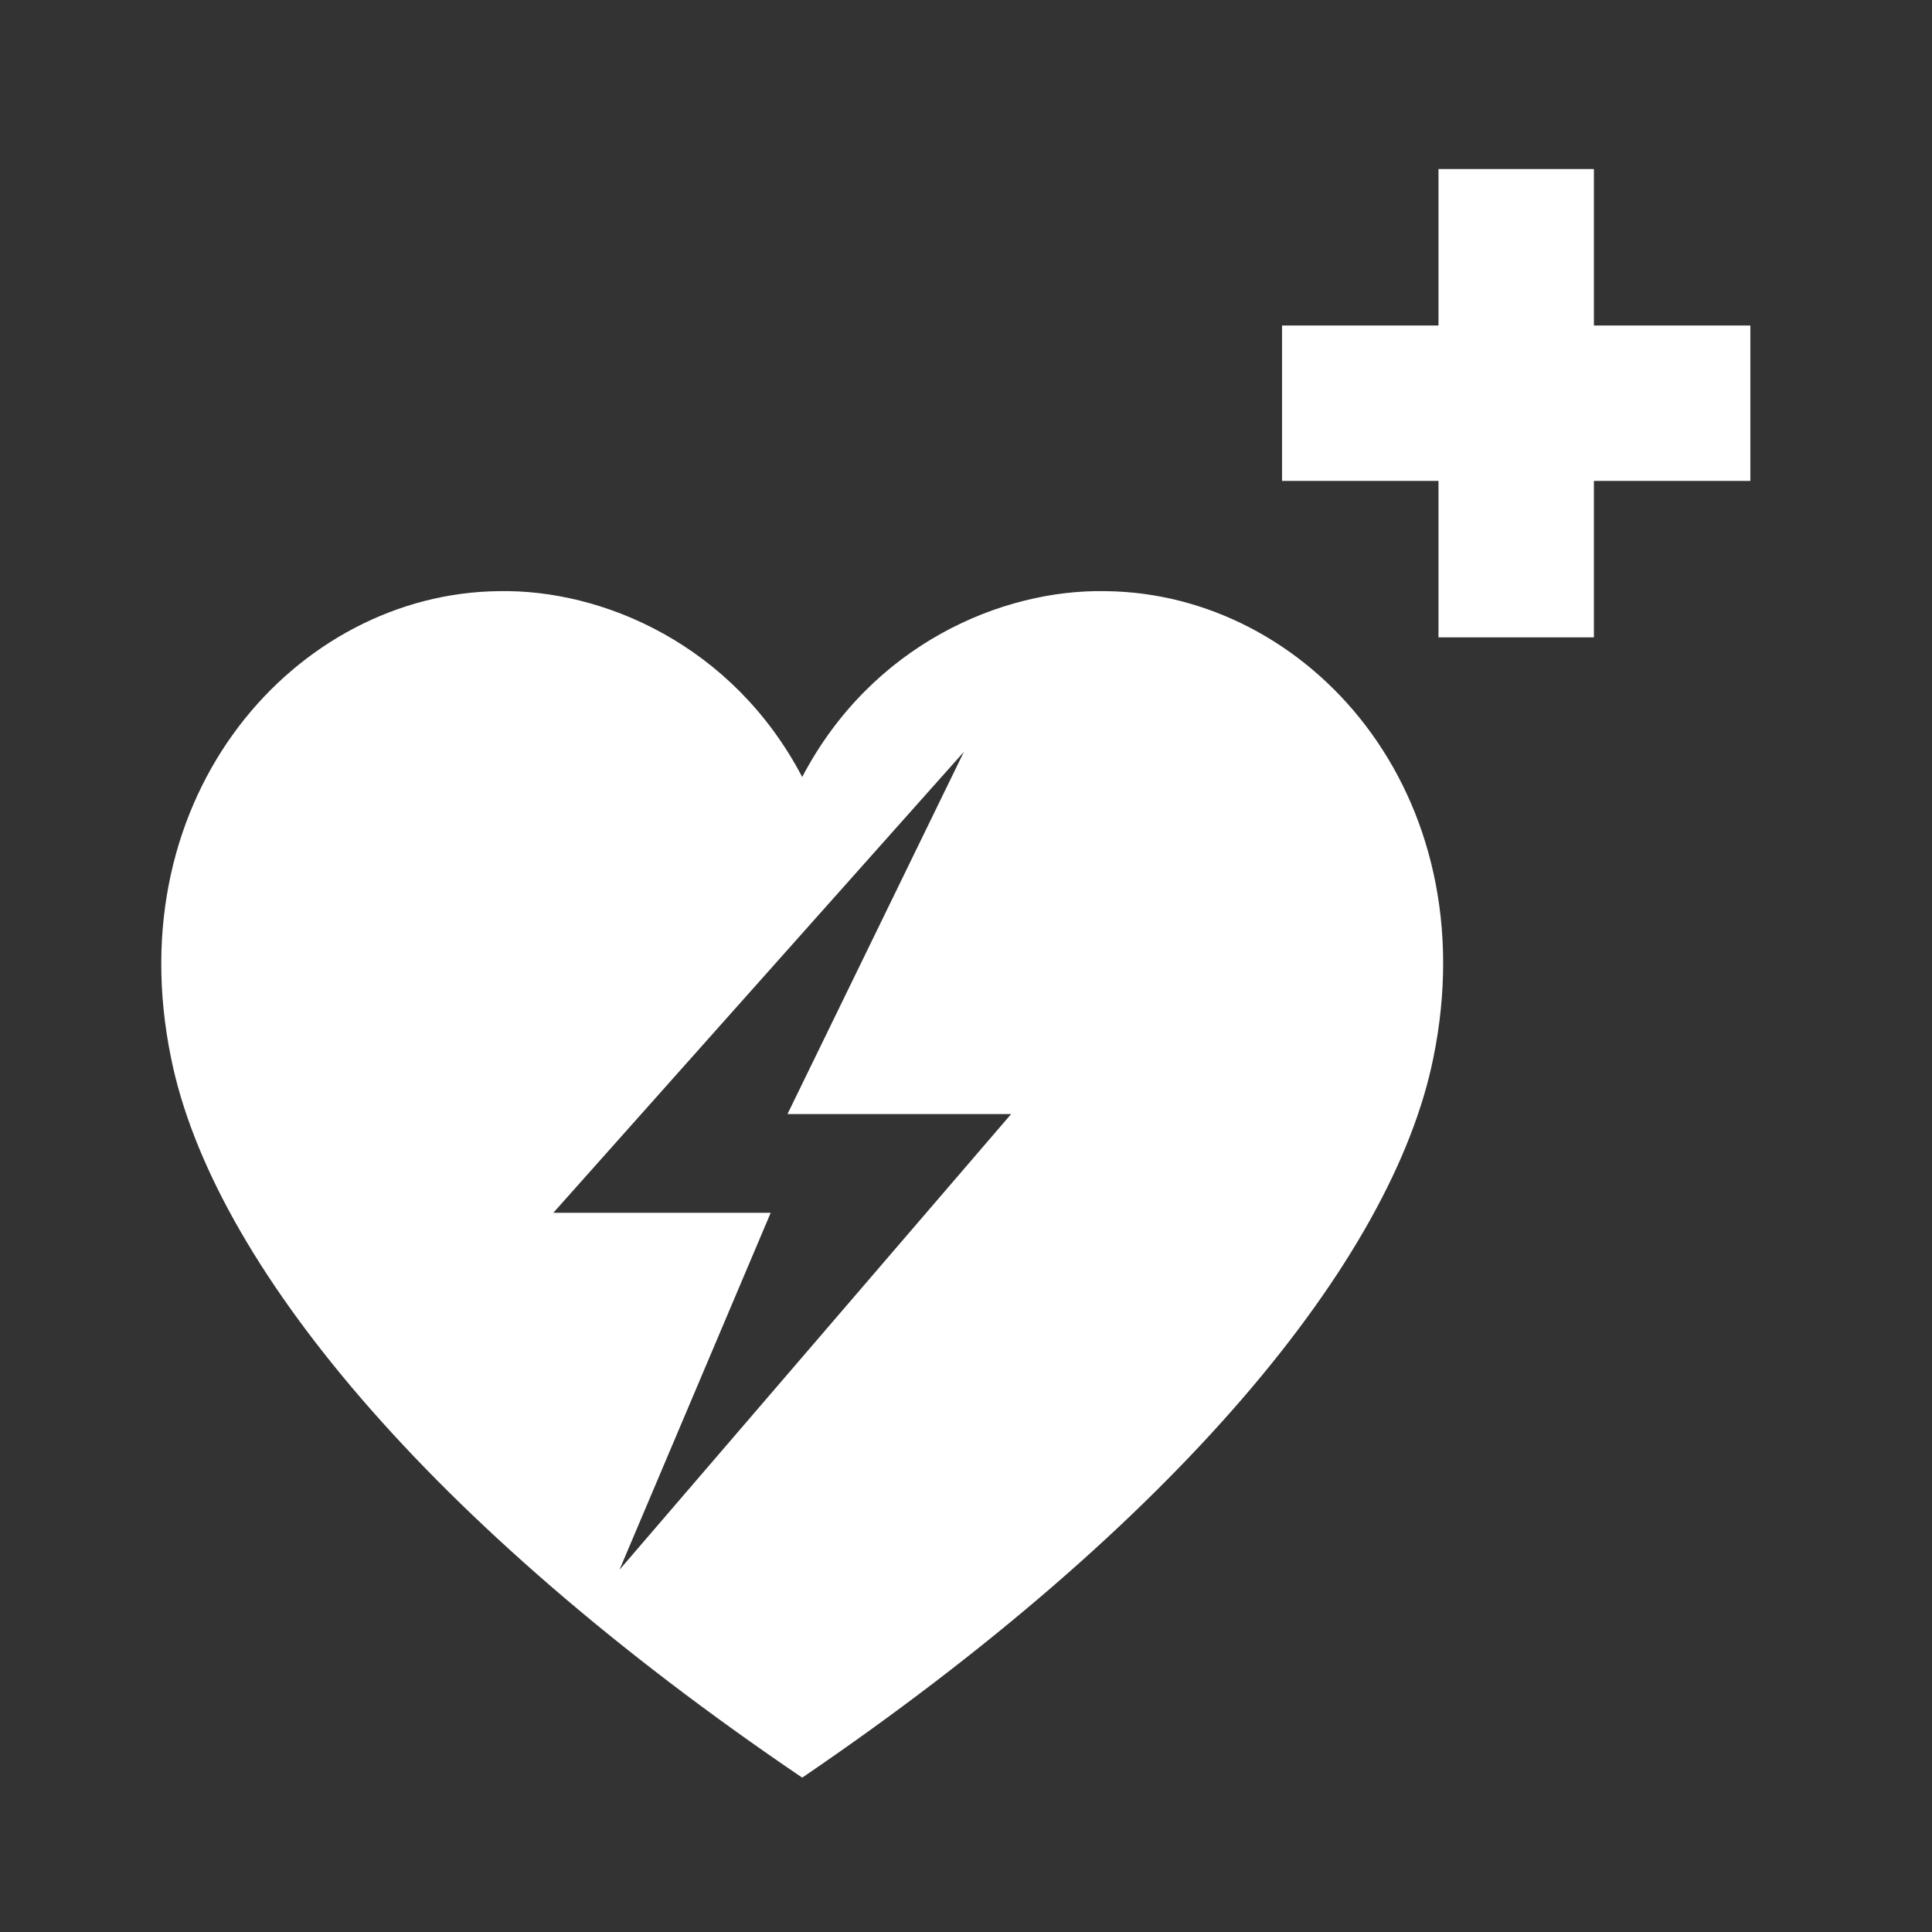 <?xml version="1.0" encoding="UTF-8" standalone="no"?>
<svg
   width="375px"
   height="375px"
   viewBox="0 0 375 375"
   version="1.1"
   id="svg9"
   sodipodi:docname="aed_checked.svg"
   inkscape:version="1.1.2 (0a00cf5339, 2022-02-04)"
   xmlns:inkscape="http://www.inkscape.org/namespaces/inkscape"
   xmlns:sodipodi="http://sodipodi.sourceforge.net/DTD/sodipodi-0.dtd"
   xmlns="http://www.w3.org/2000/svg"
   xmlns:svg="http://www.w3.org/2000/svg">
  <rect x="0" y="0" width="375" height="375" fill="#333333" stroke="none"/>
  <defs
     id="defs13" />
  <sodipodi:namedview
     id="namedview11"
     pagecolor="#505050"
     bordercolor="#eeeeee"
     borderopacity="1"
     inkscape:pageshadow="0"
     inkscape:pageopacity="0"
     inkscape:pagecheckerboard="0"
     showgrid="false"
     inkscape:zoom="2.04"
     inkscape:cx="187.7451"
     inkscape:cy="187.5"
     inkscape:window-width="1920"
     inkscape:window-height="995"
     inkscape:window-x="0"
     inkscape:window-y="0"
     inkscape:window-maximized="1"
     inkscape:current-layer="surface1" />
  <g
     id="surface1">
    <path
       style=" stroke:none;fill-rule:nonzero;fill:rgb(100%,100%,100%);fill-opacity:1;"
       d="M 279.211 32.812 L 309.375 32.812 L 309.375 63.18 L 339.742 63.18 L 339.742 93.344 L 309.375 93.344 L 309.375 123.711 L 279.211 123.711 L 279.211 93.344 L 248.844 93.344 L 248.844 63.18 L 279.211 63.18 Z M 279.211 32.812 "
       id="path4" />
    <path
       style=" stroke:none;fill-rule:nonzero;fill:rgb(100%,100%,100%);fill-opacity:1;"
       d="M 96.809 114.742 C 57.676 115.148 22.621 154.074 33.219 205.434 C 41.168 244.77 82.949 295.719 155.707 345.039 C 228.465 295.516 270.246 244.566 278.191 205.434 C 288.789 153.871 253.941 115.148 214.605 114.742 C 194.43 114.336 169.156 125.137 155.707 150.816 C 142.254 125.137 116.984 114.336 96.809 114.742 Z M 187.094 145.926 L 152.852 216.238 L 196.262 216.238 L 120.246 304.688 L 149.594 235.395 L 107.406 235.395 Z M 187.094 145.926 "
       id="path6" />
  </g>
</svg>
